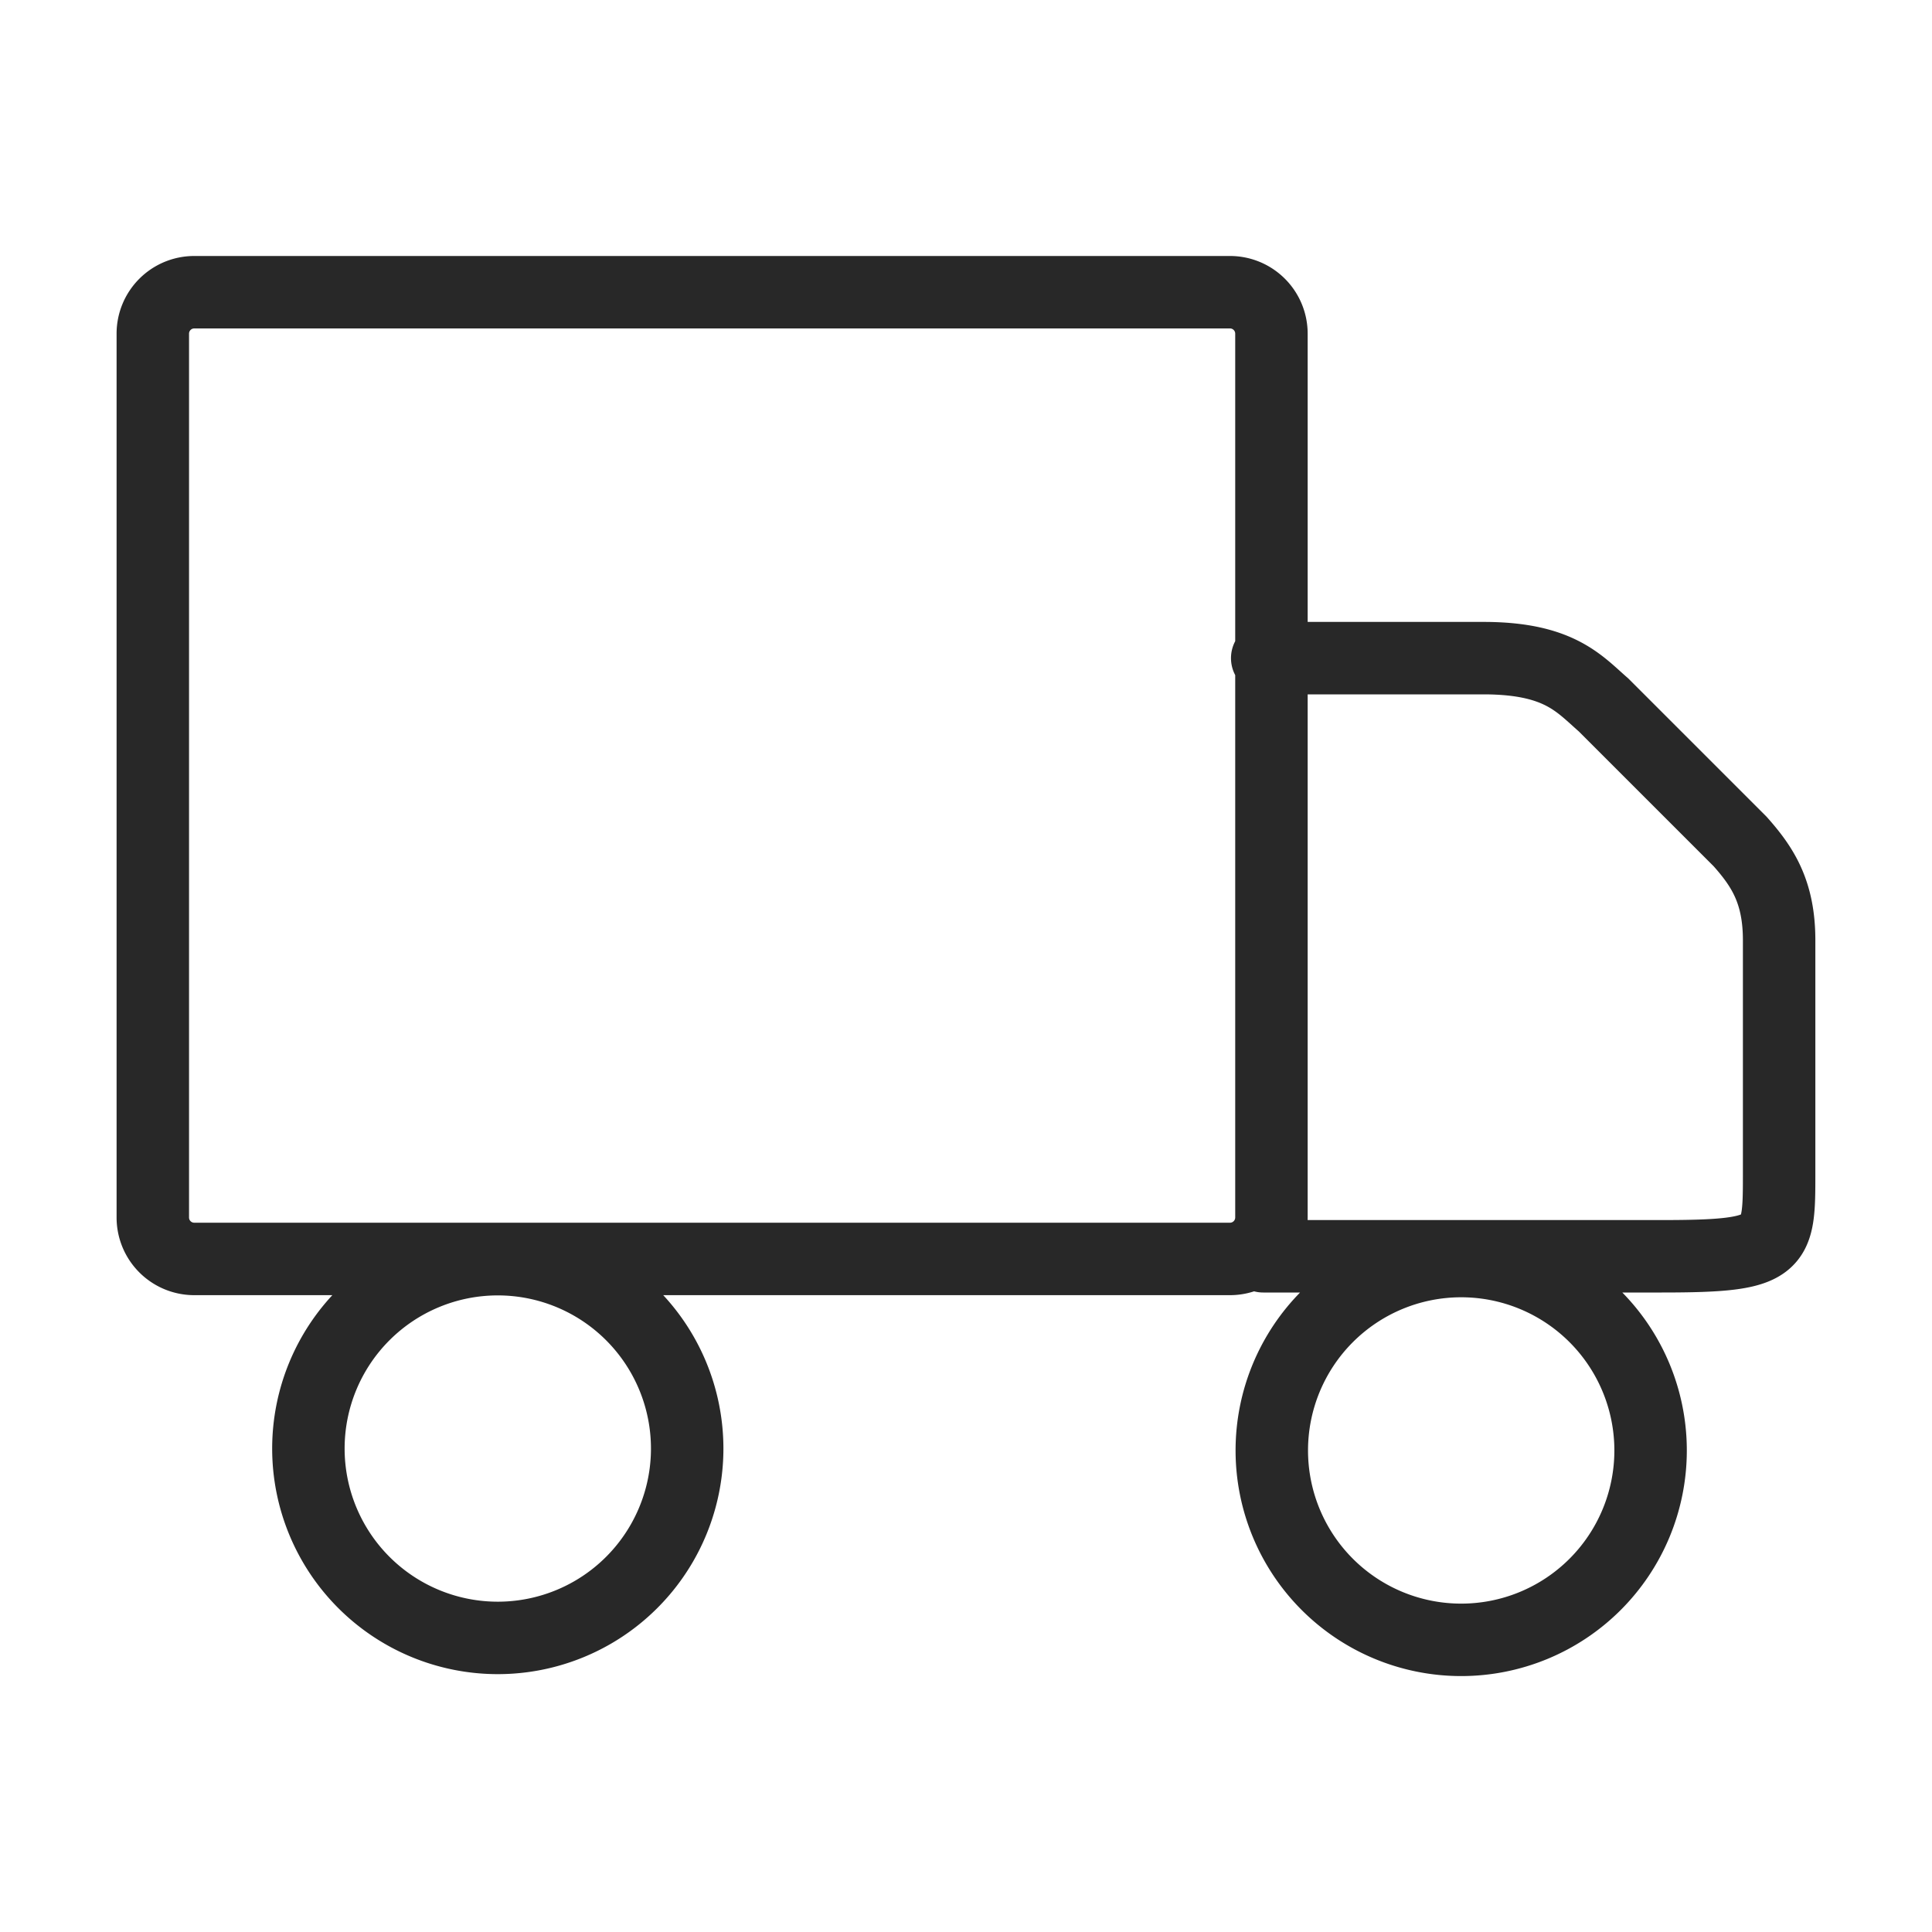 <?xml version="1.0" encoding="UTF-8" standalone="no"?>
<svg
   width="32"
   height="32"
   viewBox="0 0 32 32"
   fill="none"
   version="1.1"
   id="svg4"
   xmlns="http://www.w3.org/2000/svg"
   xmlns:svg="http://www.w3.org/2000/svg">
  <defs
     id="defs8" />
  <g
     id="layer4">
    <path
       id="path16980"
       style="fill:none;stroke:#282828;stroke-width:1.2;stroke-linecap:round;stroke-linejoin:miter;stroke-miterlimit:4;stroke-dasharray:none;stroke-opacity:1"
       d="m 20.989,10.901 h 3.621 c 1.223,0.009 1.549,0.427 1.95,0.775 l 2.262,2.262 c 0.374,0.421 0.646,0.836 0.646,1.637 v 3.855 c 0,1.228 -0.001,1.378 -1.944,1.378 h -6.601 m 6.416,3.216 a 3.137,3.137 0 0 1 -3.137,3.137 3.137,3.137 0 0 1 -3.137,-3.137 3.137,3.137 0 0 1 3.137,-3.137 3.137,3.137 0 0 1 3.137,3.137 z M 11.382,23.992 A 3.137,3.137 0 0 1 8.245,27.129 3.137,3.137 0 0 1 5.108,23.992 3.137,3.137 0 0 1 8.245,20.856 3.137,3.137 0 0 1 11.382,23.992 Z M 3.219,4.84 H 20.371 c 0.381,0 0.688,0.307 0.688,0.688 V 20.164 c 0,0.381 -0.307,0.688 -0.688,0.688 H 3.219 c -0.381,0 -0.688,-0.307 -0.688,-0.688 V 5.528 c 0,-0.381 0.307,-0.688 0.688,-0.688 z" />
  </g>
</svg>

